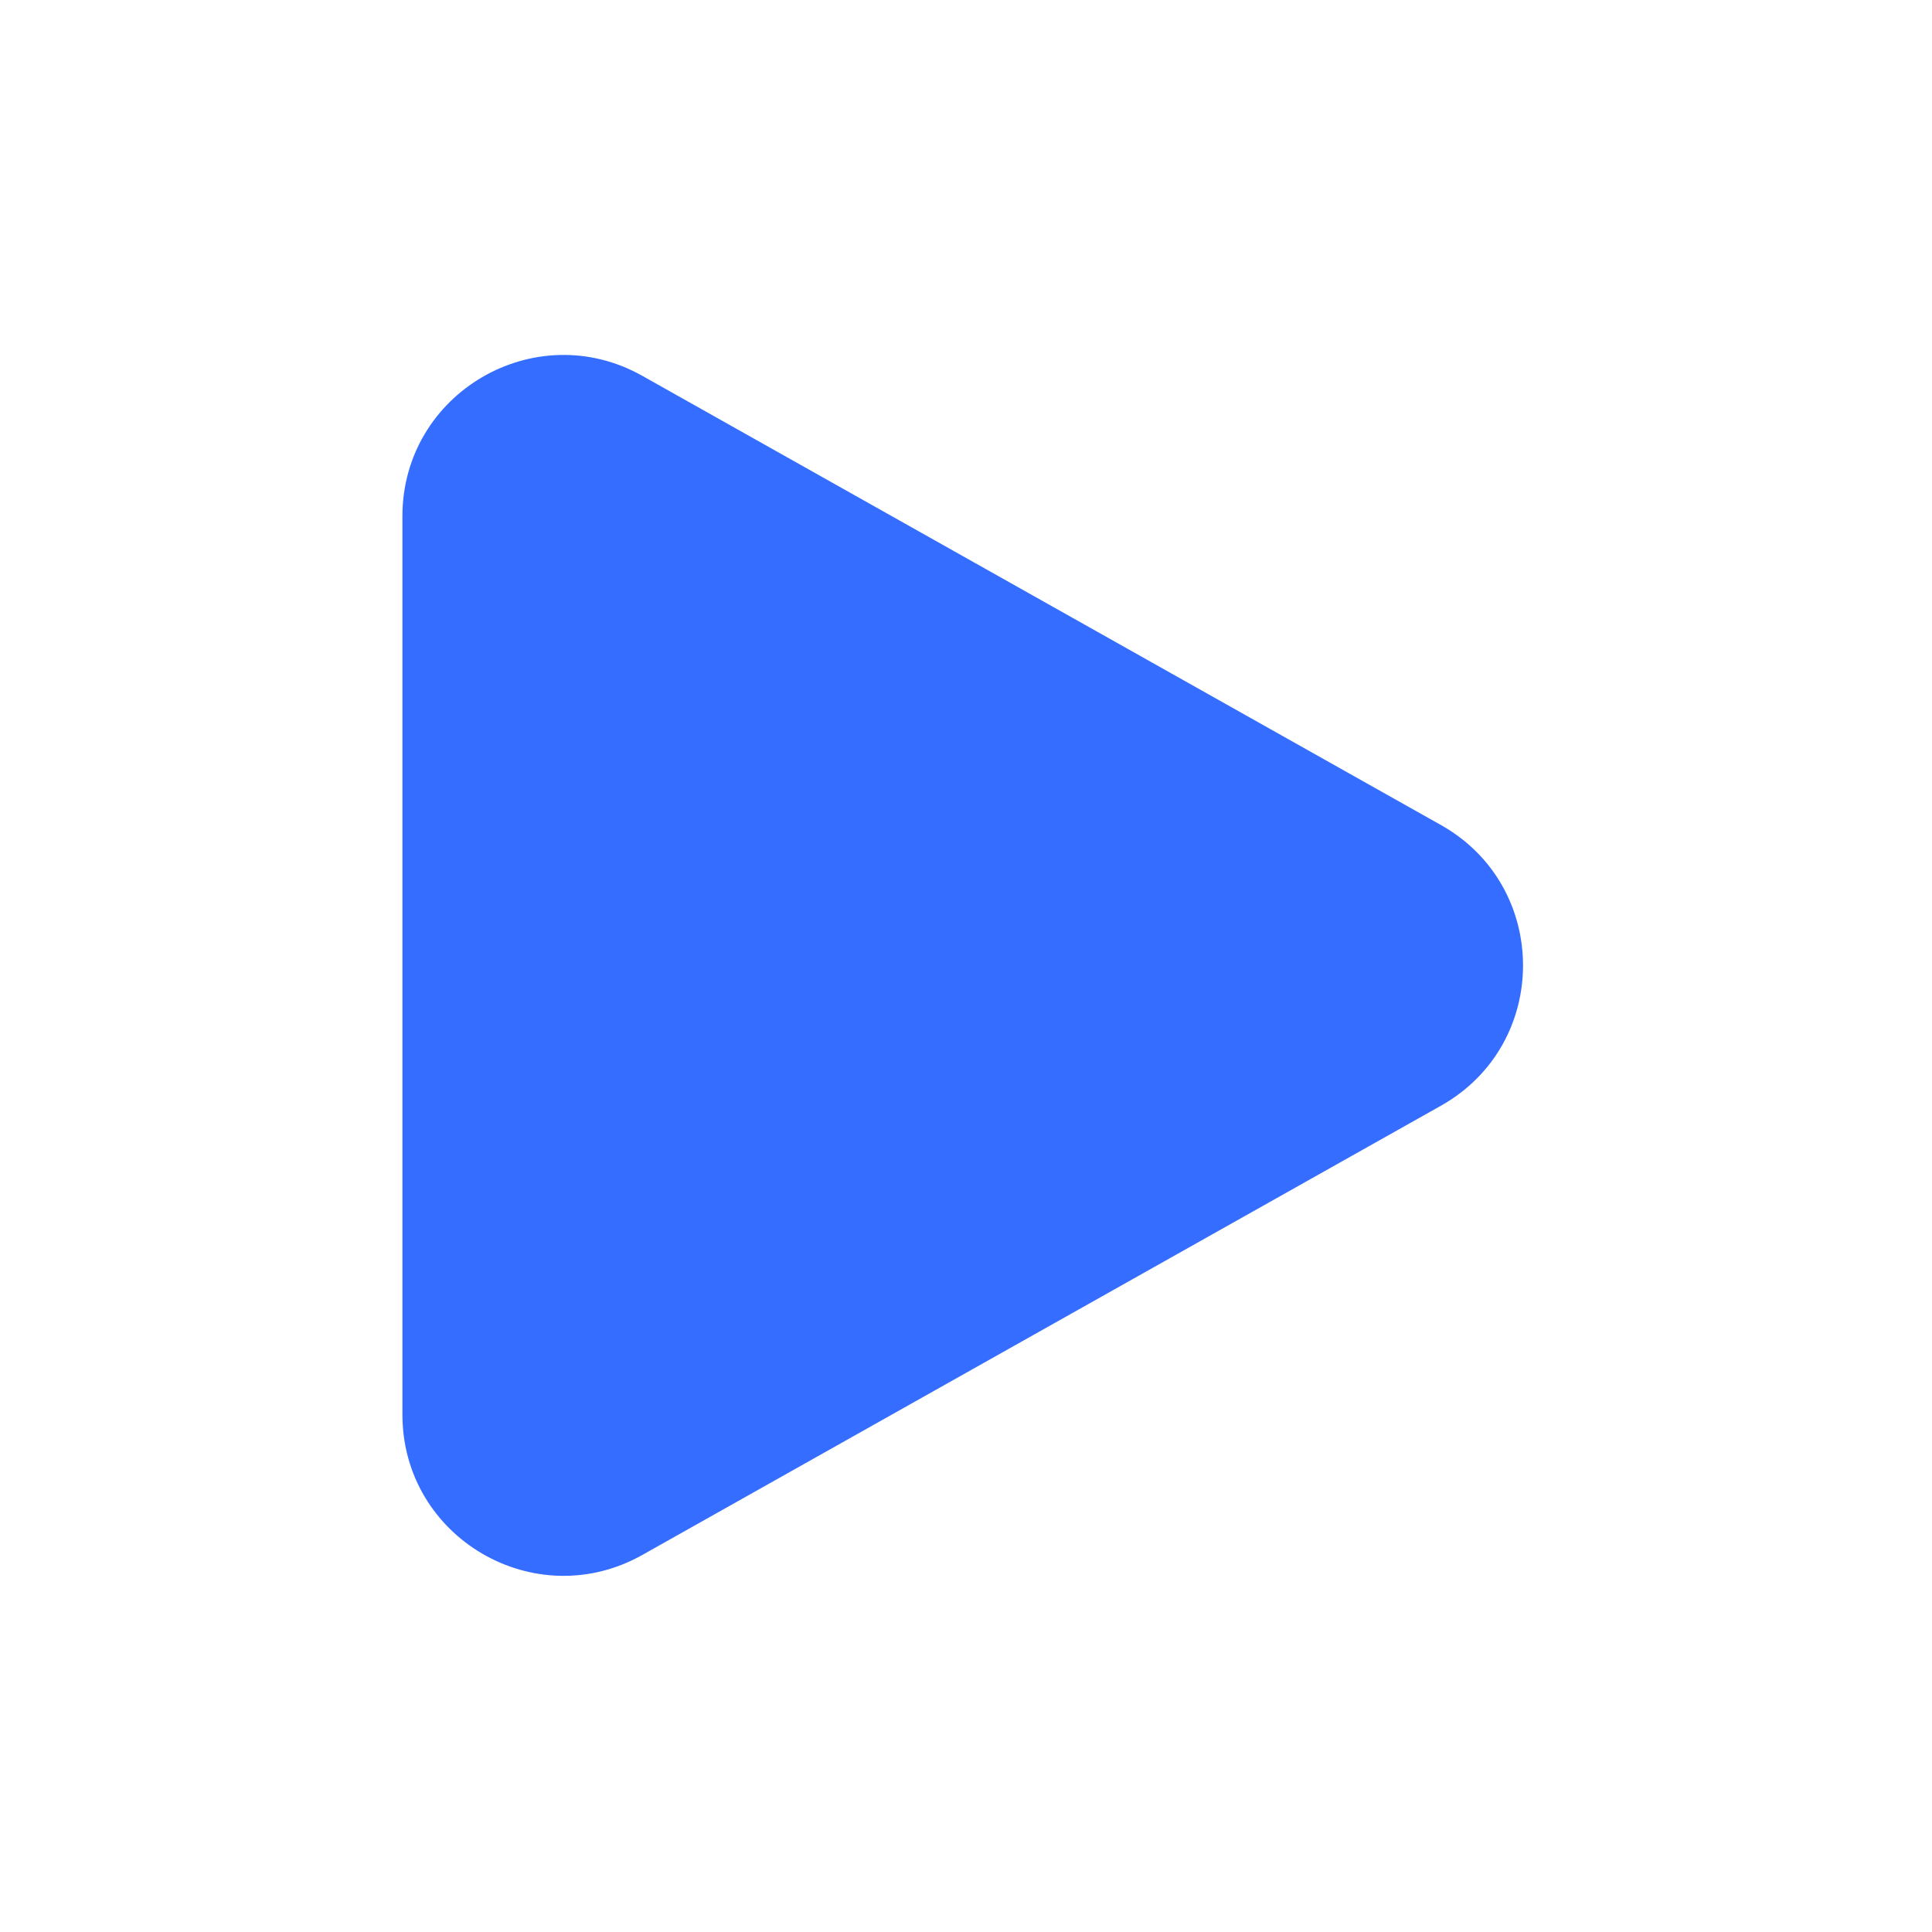 <svg width="48" height="48" viewBox="0 0 48 48" fill="none" xmlns="http://www.w3.org/2000/svg">
<path d="M35.8 20.498C38.519 22.028 38.519 25.942 35.8 27.471L15.959 38.632C13.292 40.132 9.998 38.205 9.998 35.145V12.824C9.998 9.765 13.292 7.838 15.959 9.338L35.8 20.498Z" fill="#346DFF"/>
</svg>
